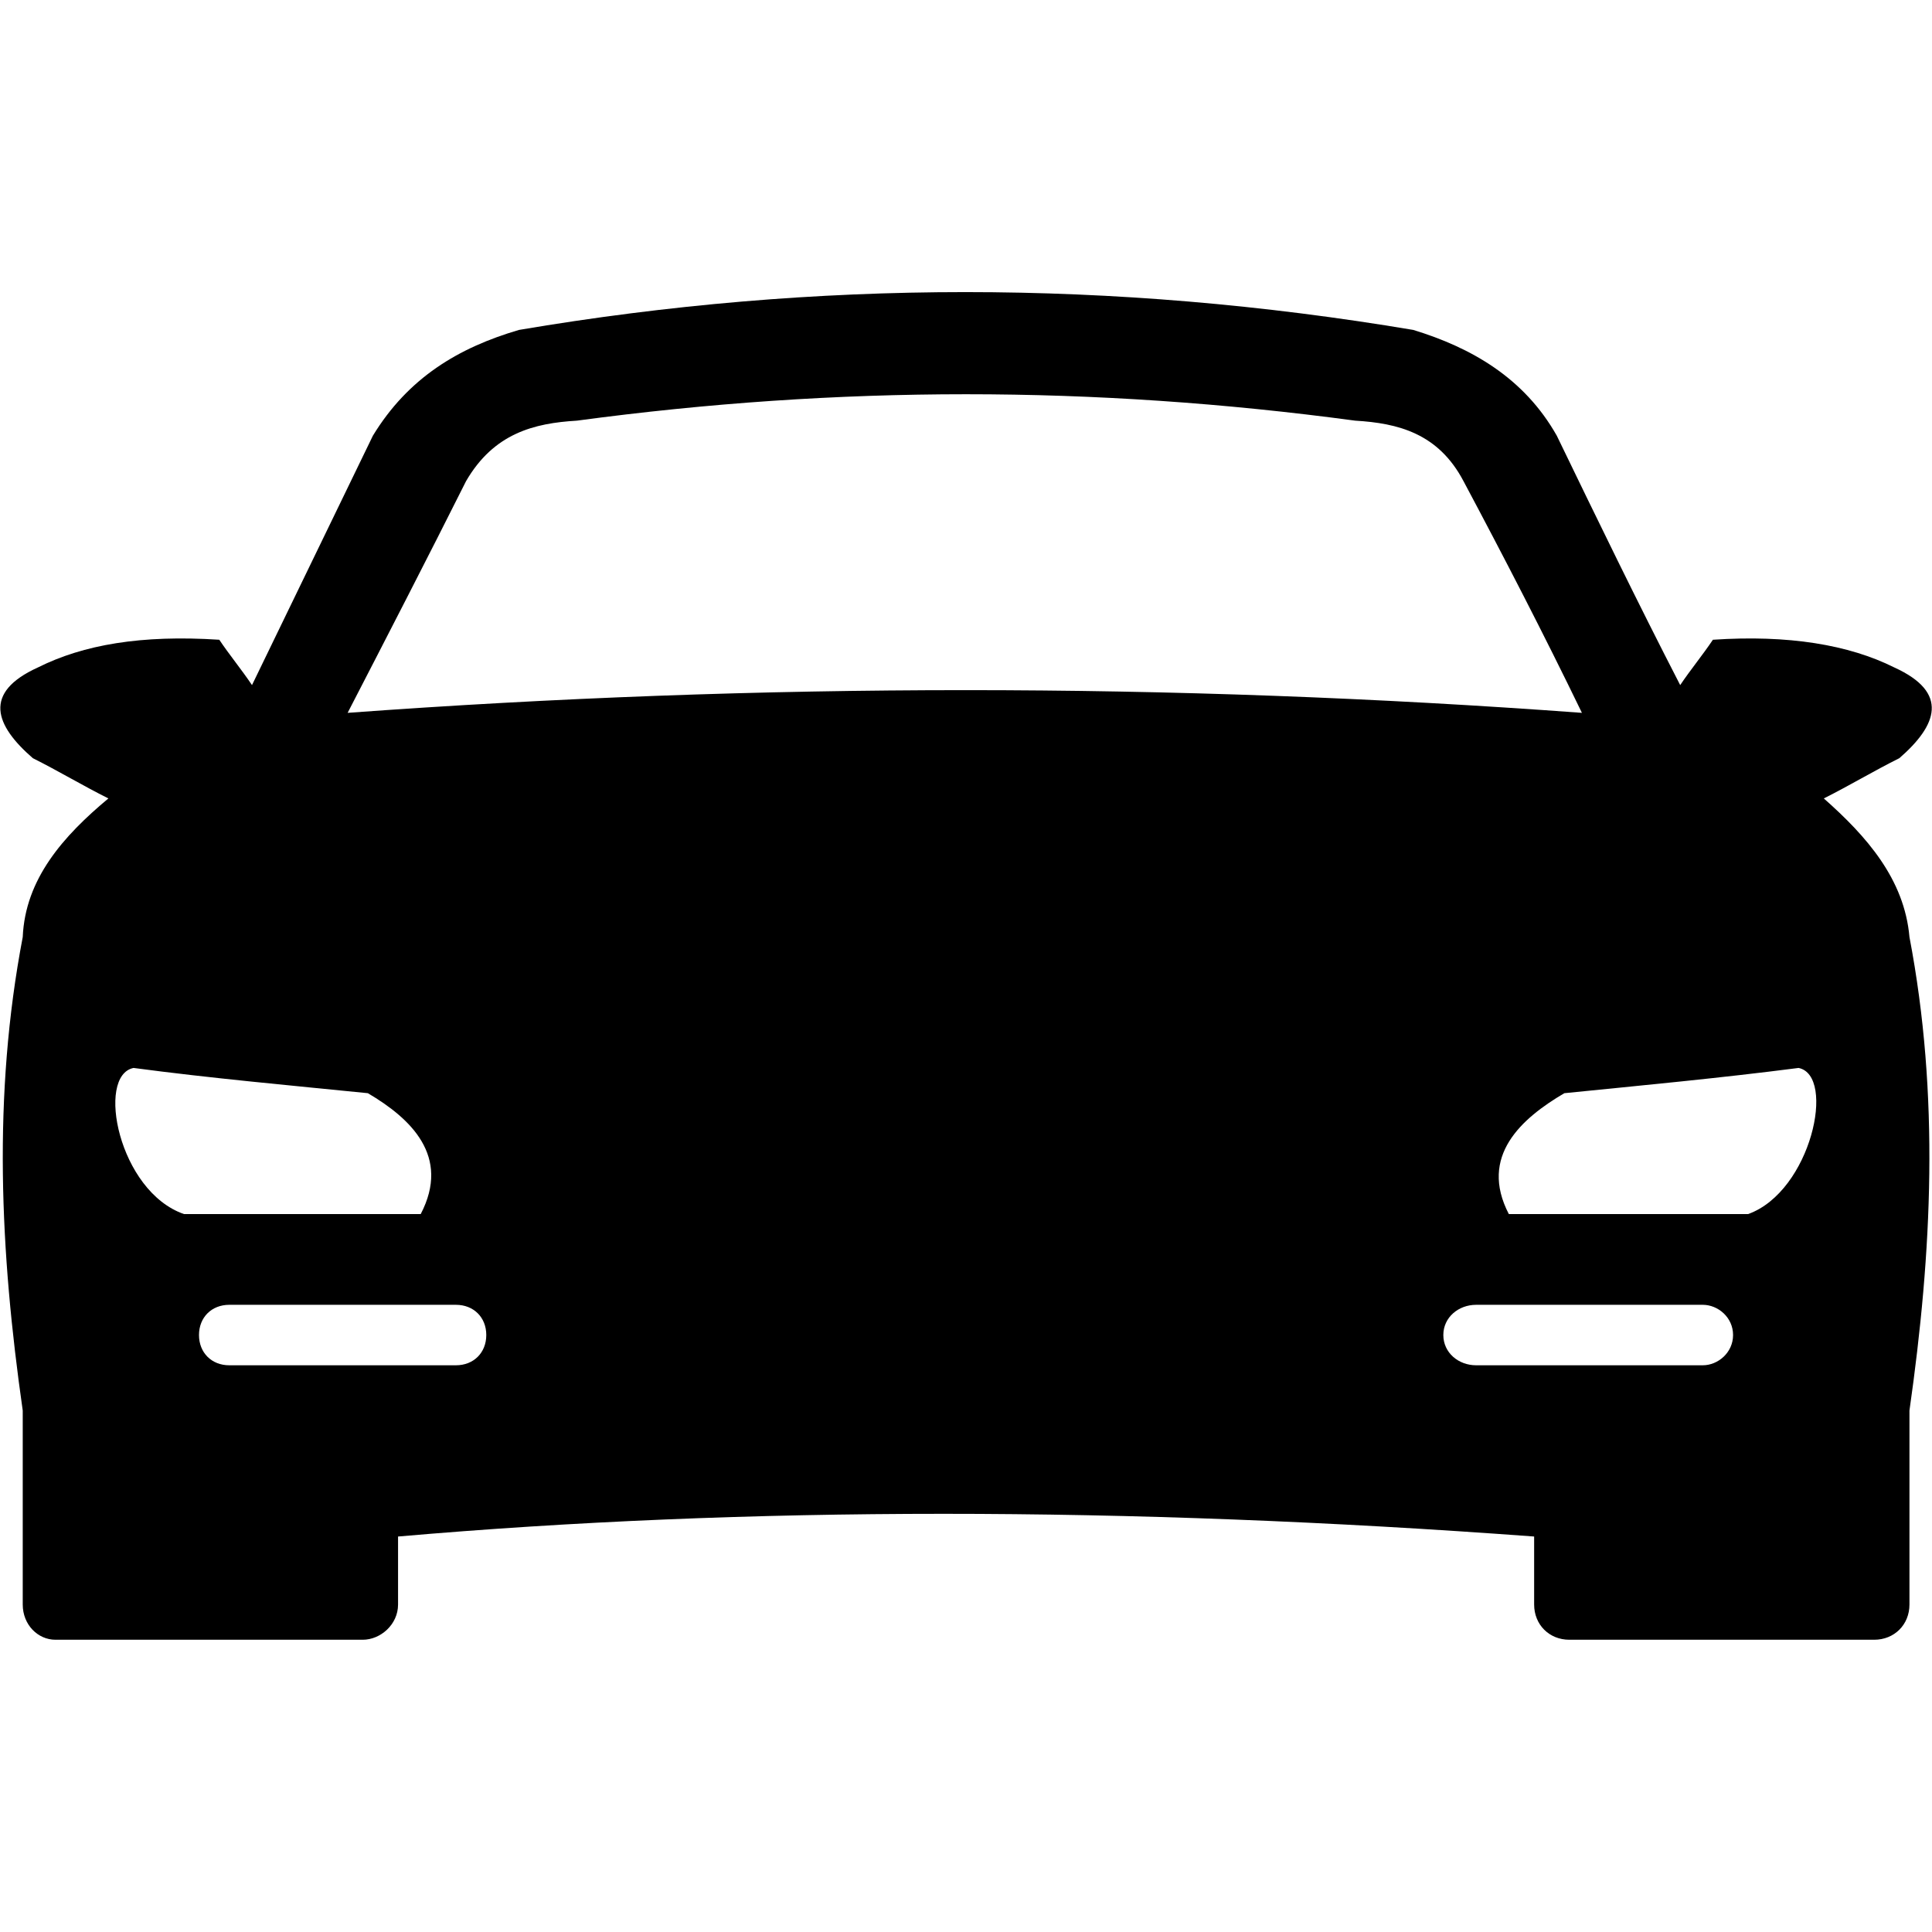 <?xml version="1.0" encoding="UTF-8"?> <svg xmlns="http://www.w3.org/2000/svg" viewBox="0 0 30.00 30.00" data-guides="{&quot;vertical&quot;:[],&quot;horizontal&quot;:[]}"><defs><linearGradient id="tSvgGradient10d8df4a89d" x1="4.397" x2="25.604" y1="22.398" y2="7.601" gradientUnits="userSpaceOnUse"><stop offset="0" stop-color="hsl(25.992,83.01%,70%)" stop-opacity="1" transform="translate(-5424, -5247)"></stop><stop offset="1" stop-color="hsl(15.84,59.5%,52.55%)" stop-opacity="1" transform="translate(-5424, -5247)"></stop></linearGradient></defs><path fill="url(#tSvgGradient10d8df4a89d)" stroke="none" fill-opacity="1" stroke-width="1" stroke-opacity="1" fill-rule="evenodd" id="tSvg10670764557" title="Path 1" d="M6.181 23.859C6.181 24.211 6.181 24.563 6.181 24.915C6.181 25.228 5.906 25.462 5.633 25.462C4.043 25.462 2.452 25.462 0.862 25.462C0.587 25.462 0.353 25.228 0.353 24.915C0.353 23.911 0.353 22.907 0.353 21.903C0.001 19.439 -0.117 17.014 0.353 14.55C0.392 13.65 0.979 12.985 1.683 12.398C1.292 12.203 0.9 11.968 0.51 11.773C-0.077 11.264 -0.273 10.755 0.589 10.364C1.293 10.012 2.192 9.855 3.405 9.934C3.562 10.168 3.756 10.404 3.913 10.638C4.539 9.348 5.165 8.056 5.79 6.766C6.338 5.866 7.12 5.398 8.059 5.123C12.674 4.34 17.29 4.34 21.945 5.123C22.845 5.398 23.666 5.866 24.174 6.766C24.799 8.057 25.425 9.348 26.09 10.638C26.247 10.404 26.441 10.168 26.598 9.934C27.771 9.855 28.71 10.012 29.414 10.364C30.274 10.755 30.079 11.264 29.493 11.773C29.101 11.968 28.71 12.203 28.32 12.398C28.984 12.985 29.571 13.65 29.65 14.55C30.12 17.014 30.001 19.439 29.65 21.903C29.65 22.907 29.65 23.911 29.65 24.915C29.65 25.228 29.415 25.462 29.102 25.462C27.525 25.462 25.947 25.462 24.369 25.462C24.056 25.462 23.822 25.228 23.822 24.915C23.822 24.563 23.822 24.211 23.822 23.859C17.486 23.389 11.579 23.389 6.181 23.859ZM8.958 6.532C8.293 6.571 7.668 6.728 7.237 7.471C6.649 8.644 6.024 9.857 5.398 11.069C11.813 10.599 18.188 10.599 24.564 11.069C23.977 9.857 23.351 8.645 22.725 7.471C22.334 6.728 21.708 6.571 21.044 6.532C16.976 5.985 13.025 5.985 8.958 6.532ZM26.441 20.261C25.268 20.261 24.094 20.261 22.921 20.261C22.647 20.261 22.412 20.456 22.412 20.73C22.412 21.005 22.647 21.2 22.921 21.2C24.094 21.2 25.268 21.2 26.441 21.2C26.675 21.2 26.911 21.005 26.911 20.73C26.911 20.456 26.677 20.261 26.441 20.261ZM23.429 18.852C24.668 18.852 25.907 18.852 27.145 18.852C28.123 18.5 28.514 16.7 27.928 16.583C26.715 16.74 25.464 16.857 24.291 16.975C23.626 17.366 22.961 17.952 23.429 18.852ZM3.56 20.261C4.734 20.261 5.907 20.261 7.08 20.261C7.355 20.261 7.551 20.456 7.551 20.73C7.551 21.005 7.355 21.2 7.08 21.2C5.907 21.2 4.734 21.2 3.56 21.2C3.286 21.2 3.09 21.005 3.09 20.73C3.09 20.456 3.286 20.261 3.56 20.261ZM6.533 18.852C5.308 18.852 4.083 18.852 2.857 18.852C1.84 18.5 1.488 16.7 2.074 16.583C3.247 16.74 4.539 16.857 5.712 16.975C6.376 17.366 7.002 17.952 6.533 18.852Z"></path></svg> 